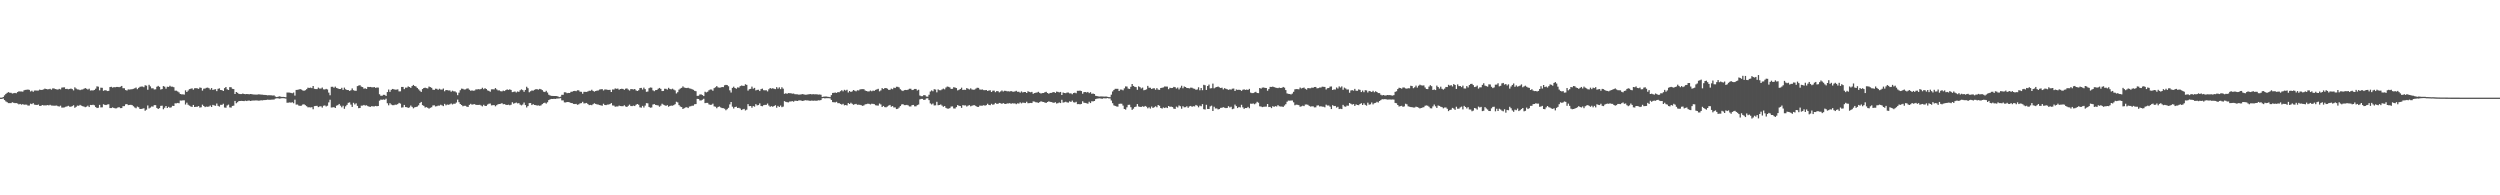 <svg xmlns="http://www.w3.org/2000/svg" width="1920" height="150"><path fill="#4f4f4f" d="M0 75h1v1H0zM1 75h1v1H1zM2 74.496h1v1.149H2zM3 73.21h1v3.626H3zM4 72.157h1v5.695H4zM5 71.32h1v7.192H5zM6 70.779h1v8.423H6zM7 71.228h1v7.979H7zM8 71.288h1v7.933H8zM9 71.841h1v6.711H9zM10 71.571h1v7.356H10zM11 71.361h1v7.832H11zM12 71.622h1v7.526H12zM13 70.715h1v8.812H13zM14 70.148h1v10.021H14zM15 70.221h1v9.59H15zM16 70.244h1v10.14H16zM17 70.386h1v9.567H17zM18 69.342h1v11.115H18zM19 69.003h1v11.33H19zM20 68.93h1v11.449H20zM21 68.738h1v12.383H21zM22 69.035h1v12.03H22zM23 70.253h1v9.343H23zM24 69.635h1v10.359H24zM25 70.482h1v8.743H25zM26 69.521h1v10.863H26zM27 69.452h1v11.101H27zM28 69.598h1v11.051H28zM29 69.534h1v10.767H29zM30 68.793h1v12.575H30zM31 69.136h1v12.149H31zM32 68.958h1v11.659H32zM33 68.651h1v12.296H33zM34 68.065h1v12.877H34zM35 68.372h1v12.575H35zM36 68.619h1v12.049H36zM37 68.486h1v12.479H37zM38 68.184h1v12.319H38zM39 68.843h1v12.213H39zM40 67.882h1v13.211H40zM41 67.873h1v13.326H41zM42 68.413h1v12.726H42zM43 68.623h1v12.433H43zM44 68.802h1v12.776H44zM45 68.262h1v13.55H45zM46 68.633h1v12.502H46zM47 67.273h1v15.386H47zM48 67.113h1v15.532H48zM49 67.085h1v15.409H49zM50 68.33h1v13.628H50zM51 68.216h1v13.509H51zM52 68.564h1v12.689H52zM53 68.28h1v13.664H53zM54 67.973h1v13.989H54zM55 68.436h1v13.074H55zM56 69.411h1v11.417H56zM57 67.053h1v15.747H57zM58 67.996h1v14.003H58zM59 68.651h1v12.47H59zM60 68.765h1v12.511H60zM61 69.241h1v11.284H61zM62 68.829h1v12.328H62zM63 68.719h1v12.822H63zM64 68.147h1v13.715H64zM65 67.612h1v14.736H65zM66 68.166h1v13.756H66zM67 68.765h1v12.383H67zM68 68.102h1v14.113H68zM69 69.534h1v11.037H69zM70 69.397h1v11.27H70zM71 69.489h1v10.95H71zM72 69.044h1v11.778H72zM73 68.12h1v14.108H73zM74 66.325h1v16.695H74zM75 66.559h1v16.178H75zM76 69.388h1v11.133H76zM77 67.31h1v15.193H77zM78 67.406h1v15.047H78zM79 69.717h1v10.382H79zM80 69.283h1v11.261H80zM81 69.351h1v11.339H81zM82 69.923h1v10.295H82zM83 69.772h1v10.314H83zM84 66.861h1v16.118H84zM85 66.641h1v16.361H85zM86 67.264h1v15.221H86zM87 66.943h1v15.976H87zM88 66.998h1v16.228H88zM89 66.765h1v16.457H89zM90 66.774h1v15.83H90zM91 66.953h1v15.303H91zM92 66.605h1v16.466H92zM93 66.014h1v16.997H93zM94 67.735h1v13.834H94zM95 67.772h1v13.715H95zM96 69.186h1v10.964H96zM97 69.534h1v10.364H97zM98 68.683h1v12.067H98zM99 68.738h1v11.87H99zM100 68.61h1v11.893H100zM101 68.495h1v12.232H101zM102 68.184h1v13.413H102zM103 67.772h1v14.759H103zM104 67.204h1v15.953H104zM105 68.509h1v13.358H105zM106 67.474h1v14.9H106zM107 66.673h1v17.038H107zM108 66.435h1v17.244H108zM109 66.449h1v16.997H109zM110 66.957h1v16.214H110zM111 65.483h1v19.538H111zM112 65.817h1v18.416H112zM113 68.935h1v12.058H113zM114 65.144h1v18.169H114zM115 66.362h1v16.255H115zM116 67.831h1v13.957H116zM117 67.772h1v14.099H117zM118 68.719h1v12.003H118zM119 68.587h1v12.14H119zM120 66.618h1v16.283H120zM121 65.955h1v17.775H121zM122 66.696h1v16.333H122zM123 68.779h1v12.543H123zM124 68.394h1v12.753H124zM125 66.087h1v17.83H125zM126 66.573h1v16.173H126zM127 68.12h1v13.294H127zM128 66.628h1v16.342H128zM129 66.742h1v15.299H129zM130 65.822h1v16.924H130zM131 66.554h1v15.866H131zM132 66.554h1v14.713H132zM133 66.989h1v14.401H133zM134 69.63h1v9.718H134zM135 69.649h1v9.732H135zM136 70.258h1v8.775H136zM137 70.94h1v8.345H137zM138 72.189h1v5.008H138zM139 72.45h1v4.802H139zM140 72.45h1v4.623H140zM141 72.679h1v4.367H141zM142 69.383h1v10.881H142zM143 70.647h1v8.199H143zM144 69.548h1v10.909H144zM145 68.436h1v12.735H145zM146 68.156h1v13.596H146zM147 67.863h1v14.273H147zM148 68.884h1v11.705H148zM149 67.781h1v14.401H149zM150 67.708h1v14.333H150zM151 67.818h1v14.154H151zM152 68.266h1v13.175H152zM153 67.154h1v15.482H153zM154 67.493h1v14.896H154zM155 69.557h1v10.849H155zM156 68.074h1v13.335H156zM157 68.01h1v14.246H157zM158 67.429h1v14.452H158zM159 67.291h1v14.74H159zM160 67.744h1v14.058H160zM161 68.797h1v12.245H161zM162 67.653h1v14.543H162zM163 69.049h1v11.495H163zM164 68.71h1v12.213H164zM165 68.523h1v12.731H165zM166 69.997h1v9.526H166zM167 68.175h1v13.138H167zM168 67.859h1v14.035H168zM169 69.145h1v11.362H169zM170 69.237h1v11.284H170zM171 69.887h1v9.792H171zM172 67.708h1v14.887H172zM173 66.811h1v15.94H173zM174 68.591h1v12.415H174zM175 69.131h1v11.206H175zM176 66.925h1v15.541H176zM177 67.026h1v15.587H177zM178 68.184h1v13.198H178zM179 68.427h1v12.721H179zM180 72.176h1v5.36H180zM181 70.679h1v8.638H181zM182 71.26h1v7.205H182zM183 72.098h1v5.521H183zM184 72.235h1v5.333H184zM185 72.235h1v5.219H185zM186 71.819h1v5.745H186zM187 72.217h1v5.452H187zM188 72.354h1v4.981H188zM189 72.176h1v5.466H189zM190 72.276h1v5.008H190zM191 72.382h1v4.894H191zM192 72.208h1v5.37H192zM193 72.35h1v4.894H193zM194 72.546h1v4.688H194zM195 72.61h1v4.591H195zM196 72.643h1v4.477H196zM197 72.629h1v4.514H197zM198 72.432h1v4.903H198zM199 72.491h1v4.765H199zM200 72.652h1v4.353H200zM201 72.725h1v4.363H201zM202 72.867h1v4.033H202zM203 72.894h1v3.951H203zM204 73.004h1v3.763H204zM205 73.219h1v3.351H205zM206 73.123h1v3.539H206zM207 73.141h1v3.511H207zM208 73.228h1v3.319H208zM209 73.393h1v3.076H209zM210 73.26h1v3.177H210zM211 74.117h1v1.621H211zM212 74.538h1v1H212zM213 74.332h1v1.158H213zM214 73.965h1v1.79H214zM215 74.208h1v1.392H215zM216 74.432h1v1H216zM217 74.405h1v1H217zM218 74.501h1v1H218zM219 74.702h1v1H219zM220 71.059h1v7.837H220zM221 71.045h1v7.828H221zM222 71.132h1v7.494H222zM223 71.375h1v7.457H223zM224 71.617h1v6.903H224zM225 71.077h1v8.208H225zM226 73.402h1v3.122H226zM227 69.09h1v11.261H227zM228 68.976h1v11.284H228zM229 68.747h1v12.355H229zM230 68.413h1v12.891H230zM231 68.834h1v12.328H231zM232 69.429h1v10.867H232zM233 69.759h1v10.304H233zM234 69.26h1v11.536H234zM235 68.481h1v13.092H235zM236 67.305h1v15.125H236zM237 67.552h1v14.841H237zM238 67.287h1v15.248H238zM239 67.685h1v14.662H239zM240 66.042h1v17.899H240zM241 68.211h1v13.303H241zM242 68.399h1v12.941H242zM243 68.472h1v12.767H243zM244 67.273h1v15.015H244zM245 68.015h1v13.733H245zM246 67.992h1v13.596H246zM247 67.236h1v15.427H247zM248 68.628h1v12.561H248zM249 68.729h1v12.232H249zM250 68.257h1v13.509H250zM251 68.71h1v12.479H251zM252 71.123h1v7.535H252zM253 73.146h1v3.438H253zM254 66.66h1v15.908H254zM255 66.6h1v15.871H255zM256 67.369h1v14.905H256zM257 66.49h1v16.448H257zM258 67.557h1v13.587H258zM259 67.914h1v12.808H259zM260 68.33h1v11.472H260zM261 68.376h1v12.763H261zM262 67.429h1v15.019H262zM263 69.003h1v12.222H263zM264 67.273h1v16.301H264zM265 68.536h1v13.147H265zM266 69.104h1v11.412H266zM267 69.186h1v9.783H267zM268 69.855h1v8.78H268zM269 69.324h1v10.996H269zM270 67.9h1v14.218H270zM271 69.26h1v9.682H271zM272 69.685h1v10.524H272zM273 69.736h1v9.631H273zM274 66.174h1v15.148H274zM275 65.698h1v17.414H275zM276 65.446h1v17.514H276zM277 66.522h1v14.621H277zM278 66.856h1v14.241H278zM279 68.092h1v12.474H279zM280 67.863h1v13.216H280zM281 68.294h1v12.547H281zM282 66.728h1v14.791H282zM283 66.888h1v15.047H283zM284 66.779h1v15.312H284zM285 67.012h1v14.52H285zM286 67.085h1v14.612H286zM287 66.861h1v14.845H287zM288 67.465h1v13.907H288zM289 67.168h1v14.47H289zM290 67.3h1v14.127H290zM291 72.372h1v4.958H291zM292 73.499h1v3.017H292zM293 73.535h1v3.09H293zM294 72.798h1v3.589H294zM295 72.849h1v3.795H295zM296 73.668h1v2.129H296zM297 70.692h1v8.592H297zM298 68.779h1v12.135H298zM299 70.546h1v8.698H299zM300 68.958h1v11.298H300zM301 68.285h1v12.52H301zM302 68.564h1v12.222H302zM303 68.852h1v11.554H303zM304 68.82h1v11.591H304zM305 68.587h1v11.412H305zM306 70.175h1v8.826H306zM307 70.134h1v9.435H307zM308 66.76h1v15.866H308zM309 66.747h1v15.669H309zM310 68.44h1v12.149H310zM311 67.264h1v14.987H311zM312 67.31h1v14.997H312zM313 66.339h1v16.53H313zM314 66.82h1v15.642H314zM315 67.465h1v13.591H315zM316 66.096h1v15.967H316zM317 65.213h1v17.99H317zM318 66.037h1v16.397H318zM319 66.472h1v15.697H319zM320 67.516h1v14.31H320zM321 68.61h1v12.291H321zM322 69.653h1v9.499H322zM323 70.628h1v7.636H323zM324 68.413h1v12.351H324zM325 67.598h1v13.719H325zM326 67.328h1v15.253H326zM327 67.699h1v14.562H327zM328 67.932h1v14.878H328zM329 66.44h1v17.029H329zM330 66.943h1v15.857H330zM331 67.438h1v14.932H331zM332 68.843h1v12.158H332zM333 69.054h1v11.783H333zM334 68.074h1v13.683H334zM335 68.211h1v13.335H335zM336 68.985h1v12.099H336zM337 68.134h1v13.033H337zM338 68.77h1v11.687H338zM339 68.816h1v12.108H339zM340 67.978h1v13.536H340zM341 70.107h1v9.641H341zM342 69.145h1v11.742H342zM343 69.241h1v11.06H343zM344 69.475h1v11.023H344zM345 69.443h1v10.707H345zM346 70.477h1v8.986H346zM347 69.64h1v10.611H347zM348 70.148h1v9.508H348zM349 70.193h1v9.462H349zM350 71.031h1v7.704H350zM351 73.123h1v3.365H351zM352 71.178h1v7.297H352zM353 69.264h1v10.611H353zM354 68.033h1v12.612H354zM355 68.207h1v13.426H355zM356 68.774h1v12.479H356zM357 68.655h1v12.593H357zM358 68.024h1v13.884H358zM359 67.905h1v14.237H359zM360 68.916h1v11.646H360zM361 69.708h1v9.993H361zM362 69.402h1v11H362zM363 69.667h1v10.451H363zM364 69.516h1v10.451H364zM365 68.646h1v11.907H365zM366 68.637h1v11.975H366zM367 68.472h1v12.122H367zM368 68.637h1v11.847H368zM369 68.28h1v12.786H369zM370 67.383h1v14.333H370zM371 68.523h1v11.989H371zM372 67.662h1v13.687H372zM373 68.335h1v13.01H373zM374 69.406h1v10.867H374zM375 69.809h1v9.842H375zM376 70.45h1v9.055H376zM377 68.605h1v12.351H377zM378 68.55h1v12.241H378zM379 68.683h1v11.998H379zM380 67.657h1v13.999H380zM381 68.683h1v12.135H381zM382 69.415h1v10.648H382zM383 69.443h1v10.446H383zM384 70.056h1v9.682H384zM385 70.212h1v8.991H385zM386 69.566h1v10.524H386zM387 69.928h1v10.016H387zM388 69.177h1v11.316H388zM389 68.642h1v12.016H389zM390 69.044h1v11.348H390zM391 68.623h1v12.2H391zM392 69.077h1v11.362H392zM393 70.752h1v7.81H393zM394 70.482h1v9.128H394zM395 70.235h1v8.995H395zM396 71.031h1v7.704H396zM397 70.248h1v9.183H397zM398 70.551h1v8.666H398zM399 69.315h1v11.078H399zM400 68.614h1v12.341H400zM401 69.241h1v11.028H401zM402 70.491h1v8.254H402zM403 69.072h1v11.641H403zM404 66.628h1v15.894H404zM405 67.758h1v13.706H405zM406 70.862h1v8.336H406zM407 70.097h1v9.073H407zM408 69.498h1v11.174H408zM409 69.626h1v10.368H409zM410 68.99h1v11.641H410zM411 68.486h1v12.259H411zM412 68.518h1v12.584H412zM413 68.875h1v12.085H413zM414 68.243h1v12.992H414zM415 68.578h1v12.392H415zM416 69.218h1v10.753H416zM417 70.39h1v8.826H417zM418 70.72h1v8.148H418zM419 69.722h1v9.833H419zM420 71.086h1v7.439H420zM421 72.771h1v4.079H421zM422 73.315h1v2.985H422zM423 73.636h1v2.348H423zM424 73.691h1v2.325H424zM425 73.718h1v2.184H425zM426 73.718h1v2.257H426zM427 73.801h1v1.913H427zM428 74.016h1v1.662H428zM429 74.574h1v1H429zM430 74.286h1v1.14H430zM431 72.798h1v4.285H431zM432 72.794h1v4.294H432zM433 70.848h1v7.791H433zM434 70.917h1v7.787H434zM435 71.581h1v6.738H435zM436 71.384h1v7.018H436zM437 71.448h1v7.155H437zM438 70.5h1v8.579H438zM439 70.395h1v8.821H439zM440 69.933h1v9.892H440zM441 69.809h1v10.112H441zM442 70.042h1v9.751H442zM443 69.31h1v11.197H443zM444 69.374h1v10.73H444zM445 70.413h1v8.995H445zM446 70.514h1v8.707H446zM447 72.011h1v6.189H447zM448 70.482h1v8.972H448zM449 70.56h1v8.753H449zM450 70.619h1v8.423H450zM451 70.18h1v9.746H451zM452 69.695h1v11.023H452zM453 69.74h1v10.813H453zM454 68.903h1v11.884H454zM455 69.818h1v10.227H455zM456 70.418h1v8.904H456zM457 69.873h1v9.966H457zM458 69.598h1v10.561H458zM459 69.452h1v10.895H459zM460 68.77h1v11.916H460zM461 68.55h1v12.374H461zM462 68.436h1v12.767H462zM463 69.498h1v10.185H463zM464 68.733h1v11.884H464zM465 68.687h1v12.035H465zM466 68.948h1v11.385H466zM467 69.063h1v11.215H467zM468 68.99h1v10.941H468zM469 70.642h1v8.496H469zM470 68.697h1v12.296H470zM471 68.742h1v12.36H471zM472 67.873h1v14.086H472zM473 68.211h1v13.559H473zM474 67.992h1v13.77H474zM475 68.925h1v12.172H475zM476 68.353h1v13.111H476zM477 68.124h1v13.422H477zM478 68.298h1v13.275H478zM479 68.944h1v11.893H479zM480 68.074h1v13.71H480zM481 67.909h1v14.255H481zM482 68.756h1v12.493H482zM483 69.516h1v10.831H483zM484 68.427h1v13.046H484zM485 68.445h1v13.069H485zM486 68.706h1v12.415H486zM487 68.367h1v13.079H487zM488 69.438h1v10.977H488zM489 69.873h1v10.002H489zM490 69.301h1v11.128H490zM491 67.653h1v14.759H491zM492 67.474h1v15.198H492zM493 68.756h1v12.529H493zM494 67.278h1v15.312H494zM495 68.477h1v12.612H495zM496 70.514h1v8.67H496zM497 70.313h1v9.023H497zM498 67.717h1v14.397H498zM499 67.149h1v15.596H499zM500 67.323h1v15.203H500zM501 69.379h1v10.922H501zM502 70.047h1v9.86H502zM503 69.214h1v11.362H503zM504 69.122h1v11.659H504zM505 68.152h1v12.84H505zM506 67.543h1v14.424H506zM507 68.253h1v12.877H507zM508 69.937h1v9.718H508zM509 69.814h1v10.584H509zM510 68.152h1v12.676H510zM511 68.198h1v13.111H511zM512 68.797h1v11.971H512zM513 67.415h1v14.58H513zM514 68.317h1v13.065H514zM515 68.591h1v12.525H515zM516 68.102h1v13.124H516zM517 68.816h1v11.934H517zM518 69.438h1v10.611H518zM519 71.805h1v6.304H519zM520 70.807h1v7.855H520zM521 68.839h1v11.911H521zM522 67.978h1v13.825H522zM523 67.488h1v14.754H523zM524 66.376h1v17.331H524zM525 67.209h1v15.894H525zM526 67.484h1v15.051H526zM527 67.639h1v14.672H527zM528 67.365h1v15.647H528zM529 67.886h1v13.944H529zM530 68.097h1v13.518H530zM531 68.504h1v12.699H531zM532 68.967h1v12.172H532zM533 69.749h1v10.314H533zM534 70.065h1v9.847H534zM535 73.627h1v2.303H535zM536 73.517h1v2.499H536zM537 72.56h1v4.61H537zM538 72.514h1v4.651H538zM539 73.032h1v3.584H539zM540 73.792h1v2.028H540zM541 70.445h1v8.753H541zM542 70.949h1v8.07H542zM543 70.427h1v8.597H543zM544 69.342h1v10.84H544zM545 68.733h1v11.783H545zM546 68.784h1v11.637H546zM547 69.69h1v9.924H547zM548 67.662h1v14.054H548zM549 67.035h1v14.928H549zM550 66.092h1v17.047H550zM551 67.136h1v15.001H551zM552 67.351h1v14.411H552zM553 67.232h1v15.248H553zM554 66.824h1v16.182H554zM555 66.93h1v16.155H555zM556 65.488h1v18.027H556zM557 65.186h1v19.506H557zM558 65.318h1v18.558H558zM559 66.248h1v16.53H559zM560 69.351h1v10.835H560zM561 71.054h1v7.301H561zM562 67.502h1v14.424H562zM563 66.563h1v16.814H563zM564 67.589h1v14.58H564zM565 68.17h1v13.747H565zM566 67.108h1v15.834H566zM567 67.273h1v15.509H567zM568 66.129h1v17.221H568zM569 65.666h1v18.888H569zM570 65.904h1v18.077H570zM571 65.959h1v17.633H571zM572 64.691h1v20.156H572zM573 65.158h1v19.075H573zM574 69.585h1v10.41H574zM575 68.486h1v13.028H575zM576 68.266h1v13.165H576zM577 66.486h1v16.251H577zM578 68.111h1v13.371H578zM579 67.502h1v14.443H579zM580 69.447h1v10.52H580zM581 68.994h1v11.934H581zM582 68.935h1v11.742H582zM583 69.942h1v9.467H583zM584 68.436h1v12.937H584zM585 68.06h1v13.555H585zM586 69.273h1v11.522H586zM587 69.397h1v11.147H587zM588 69.319h1v11.225H588zM589 70.175h1v9.316H589zM590 68.564h1v12.502H590zM591 67.603h1v14.415H591zM592 68.092h1v13.426H592zM593 67.726h1v14.314H593zM594 68.184h1v13.248H594zM595 68.454h1v12.323H595zM596 66.916h1v15.821H596zM597 68.102h1v13.198H597zM598 67.067h1v15.116H598zM599 68.449h1v12.593H599zM600 67.012h1v15.312H600zM601 68.097h1v13.77H601zM602 72.038h1v5.653H602zM603 71.64h1v6.615H603zM604 72.061h1v6.418H604zM605 71.48h1v7.169H605zM606 71.576h1v6.381H606zM607 71.617h1v6.322H607zM608 71.915h1v5.745H608zM609 71.819h1v6.294H609zM610 72.336h1v5.022H610zM611 72.391h1v5.003H611zM612 72.469h1v5.104H612zM613 72.702h1v4.404H613zM614 72.606h1v4.431H614zM615 72.432h1v4.871H615zM616 72.249h1v5.306H616zM617 72.533h1v4.724H617zM618 72.739h1v4.239H618zM619 72.684h1v4.445H619zM620 72.523h1v4.591H620zM621 72.368h1v4.985H621zM622 72.258h1v5.173H622zM623 72.496h1v4.733H623zM624 72.276h1v5.159H624zM625 72.469h1v4.816H625zM626 72.386h1v4.971H626zM627 72.446h1v4.916H627zM628 72.643h1v4.363H628zM629 72.546h1v4.573H629zM630 72.775h1v4.083H630zM631 74.446h1v1H631zM632 74.258h1v1.076H632zM633 74.139h1v1.419H633zM634 74.094h1v1.332H634zM635 74.313h1v1.108H635zM636 74.419h1v1H636zM637 74.588h1v1H637zM638 73.082h1v3.685H638zM639 71.384h1v7.036H639zM640 71.251h1v7.288H640zM641 71.072h1v7.576H641zM642 71.365h1v6.802H642zM643 70.692h1v8.588H643zM644 70.848h1v8.359H644zM645 70.042h1v9.783H645zM646 69.287h1v11.051H646zM647 70.161h1v9.572H647zM648 68.985h1v11.897H648zM649 69.534h1v11.119H649zM650 68.925h1v12.085H650zM651 70.995h1v8.139H651zM652 69.91h1v9.961H652zM653 70.656h1v8.258H653zM654 70.129h1v9.577H654zM655 69.113h1v11.394H655zM656 69.667h1v10.373H656zM657 70.143h1v9.627H657zM658 69.333h1v11.138H658zM659 69.461h1v10.922H659zM660 68.674h1v11.879H660zM661 68.491h1v12.332H661zM662 68.454h1v12.836H662zM663 68.509h1v12.433H663zM664 69.521h1v10.597H664zM665 69.873h1v10.103H665zM666 70.235h1v9.361H666zM667 70.203h1v9.545H667zM668 69.516h1v10.726H668zM669 70.111h1v9.558H669zM670 69.603h1v10.185H670zM671 69.717h1v10.327H671zM672 68.994h1v11.829H672zM673 68.623h1v12.419H673zM674 68.221h1v12.9H674zM675 70.161h1v9.371H675zM676 69.42h1v10.817H676zM677 67.708h1v14.443H677zM678 68.413h1v12.937H678zM679 67.694h1v14.58H679zM680 67.575h1v14.832H680zM681 68.088h1v13.729H681zM682 68.944h1v12.145H682zM683 69.035h1v11.568H683zM684 68.037h1v13.939H684zM685 68.486h1v12.969H685zM686 67.337h1v15.175H686zM687 67.657h1v14.809H687zM688 66.609h1v17.171H688zM689 66.678h1v16.869H689zM690 67.113h1v15.523H690zM691 68.555h1v12.9H691zM692 69.415h1v10.79H692zM693 69.928h1v10.048H693zM694 69.223h1v11.518H694zM695 69.086h1v11.632H695zM696 69.191h1v11.371H696zM697 68.834h1v12.122H697zM698 68.129h1v13.619H698zM699 68.147h1v13.637H699zM700 69.177h1v11.586H700zM701 68.898h1v11.701H701zM702 68.317h1v13.339H702zM703 68.326h1v13.353H703zM704 69.484h1v11.275H704zM705 68.93h1v11.376H705zM706 73.384h1v2.976H706zM707 73.856h1v2.087H707zM708 73.874h1v2.055H708zM709 73.022h1v3.79H709zM710 73.146h1v3.42H710zM711 74.135h1v1.437H711zM712 74.24h1v1.241H712zM713 72.752h1v4.125H713zM714 70.313h1v9.082H714zM715 69.406h1v10.835H715zM716 70.07h1v9.462H716zM717 68.481h1v12.515H717zM718 68.738h1v12.145H718zM719 70.926h1v7.269H719zM720 68.678h1v12.168H720zM721 69.287h1v11.344H721zM722 69.315h1v10.89H722zM723 68.66h1v12.438H723zM724 68.042h1v13.971H724zM725 68.6h1v12.845H725zM726 67.245h1v15.605H726zM727 66.458h1v16.928H727zM728 66.682h1v16.764H728zM729 67.145h1v15.903H729zM730 68.321h1v13.495H730zM731 68.193h1v13.532H731zM732 66.994h1v16.283H732zM733 67.241h1v16.127H733zM734 67.635h1v14.635H734zM735 69.447h1v11.238H735zM736 68.962h1v12.291H736zM737 68.349h1v13.12H737zM738 67.351h1v15.477H738zM739 69.049h1v11.701H739zM740 68.925h1v12.085H740zM741 69.022h1v11.856H741zM742 67.644h1v14.168H742zM743 68.152h1v12.992H743zM744 68.687h1v12.035H744zM745 67.827h1v13.829H745zM746 68.697h1v12.506H746zM747 68.925h1v11.92H747zM748 68.829h1v11.957H748zM749 68.051h1v13.426H749zM750 67.383h1v14.672H750zM751 67.479h1v14.649H751zM752 68.697h1v12.424H752zM753 68.88h1v12.346H753zM754 68.733h1v12.41H754zM755 69.246h1v11.54H755zM756 69.296h1v11.861H756zM757 69.127h1v11.641H757zM758 69.814h1v9.87H758zM759 69.493h1v11.101H759zM760 69.324h1v11.458H760zM761 70.656h1v9.064H761zM762 69.653h1v10.813H762zM763 69.576h1v10.533H763zM764 70.784h1v8.254H764zM765 69.928h1v9.778H765zM766 70.024h1v9.673H766zM767 70.903h1v8.171H767zM768 70.226h1v9.059H768zM769 69.461h1v10.309H769zM770 70.299h1v8.867H770zM771 69.672h1v10.034H771zM772 69.804h1v10.066H772zM773 70.152h1v9.279H773zM774 70.079h1v9.361H774zM775 70.299h1v8.904H775zM776 69.891h1v9.828H776zM777 70.354h1v8.959H777zM778 70.445h1v8.995H778zM779 70.193h1v9.242H779zM780 69.736h1v10.268H780zM781 70.528h1v8.835H781zM782 70.432h1v9.137H782zM783 71.155h1v7.466H783zM784 70.189h1v9.219H784zM785 71.036h1v7.745H785zM786 70.651h1v8.29H786zM787 70.674h1v8.464H787zM788 71.448h1v6.688H788zM789 70.093h1v9.21H789zM790 70.541h1v8.67H790zM791 70.876h1v8.194H791zM792 70.537h1v8.634H792zM793 72.025h1v5.846H793zM794 71.494h1v6.532H794zM795 71.214h1v7.343H795zM796 71.013h1v7.64H796zM797 70.482h1v8.528H797zM798 71.333h1v7.105H798zM799 71.809h1v5.983H799zM800 71.48h1v6.683H800zM801 71.42h1v6.912H801zM802 70.811h1v7.965H802zM803 70.523h1v8.51H803zM804 71.416h1v6.931H804zM805 71.965h1v5.878H805zM806 71.397h1v6.825H806zM807 71.324h1v7.082H807zM808 70.917h1v7.846H808zM809 70.679h1v8.331H809zM810 71.365h1v7.127H810zM811 70.367h1v9.146H811zM812 70.555h1v8.702H812zM813 70.985h1v7.709H813zM814 70.596h1v8.574H814zM815 72.981h1v3.69H815zM816 71.054h1v7.764H816zM817 71.429h1v7.095H817zM818 71.594h1v6.523H818zM819 71.082h1v7.539H819zM820 71.045h1v7.741H820zM821 71.722h1v6.111H821zM822 71.663h1v6.629H822zM823 72.386h1v4.866H823zM824 71.407h1v7.155H824zM825 71.159h1v7.626H825zM826 71.631h1v6.546H826zM827 69.713h1v10.286H827zM828 69.754h1v10.185H828zM829 69.589h1v10.529H829zM830 69.942h1v9.86H830zM831 72.011h1v5.736H831zM832 70.757h1v8.148H832zM833 70.656h1v8.373H833zM834 71.036h1v8.249H834zM835 70.592h1v9.068H835zM836 71.507h1v6.624H836zM837 70.789h1v8.386H837zM838 72.052h1v5.727H838zM839 71.841h1v6.043H839zM840 72.217h1v5.347H840zM841 73.599h1v2.559H841zM842 73.792h1v2.005H842zM843 74.03h1v1.57H843zM844 74.162h1v1.341H844zM845 74.03h1v1.643H845zM846 74.107h1v1.758H846zM847 74.162h1v1.291H847zM848 74.194h1v1.314H848zM849 74.066h1v1.492H849zM850 74.332h1v1H850zM851 74.547h1v1H851zM852 74.634h1v1H852zM853 72.725h1v4.482H853zM854 70.221h1v9.036H854zM855 69.054h1v11.875H855zM856 68.202h1v13.179H856zM857 68.179h1v13.605H857zM858 68.216h1v13.724H858zM859 69.878h1v9.911H859zM860 68.756h1v10.877H860zM861 68.811h1v10.835H861zM862 69.392h1v11.714H862zM863 67.845h1v15.871H863zM864 66.353h1v17.807H864zM865 66.444h1v15.976H865zM866 68.024h1v12.497H866zM867 68.289h1v12.135H867zM868 66.678h1v15.669H868zM869 64.526h1v19.867H869zM870 65.977h1v17.469H870zM871 66.646h1v15.541H871zM872 66.943h1v14.937H872zM873 68.98h1v10.927H873zM874 66.284h1v15.505H874zM875 66.943h1v15.157H875zM876 67.923h1v14.205H876zM877 67.264h1v14.36H877zM878 69.328h1v12.754H878zM879 69.049h1v12.319H879zM880 68.591h1v13.376H880zM881 65.955h1v17.244H881zM882 67.365h1v15.088H882zM883 67.397h1v15.985H883zM884 68.367h1v13.468H884zM885 67.854h1v15.07H885zM886 67.781h1v14.548H886zM887 68.898h1v12.694H887zM888 67.708h1v14.653H888zM889 68.811h1v11.833H889zM890 69.017h1v12.222H890zM891 67.603h1v15.354H891zM892 67.387h1v15.999H892zM893 67.136h1v15.39H893zM894 66.426h1v16.558H894zM895 66.467h1v16.013H895zM896 66.495h1v16.493H896zM897 68.527h1v12.891H897zM898 67.387h1v14.644H898zM899 67.625h1v14.25H899zM900 67.548h1v14.704H900zM901 66.724h1v16.718H901zM902 66.966h1v16.69H902zM903 67.996h1v13.875H903zM904 67.227h1v15.294H904zM905 68.66h1v12.319H905zM906 67.314h1v14.31H906zM907 65.845h1v17.656H907zM908 67.767h1v13.797H908zM909 66.417h1v15.999H909zM910 66.829h1v15.486H910zM911 67.57h1v14.04H911zM912 67.621h1v15.189H912zM913 67.882h1v13.857H913zM914 67.291h1v14.054H914zM915 67.365h1v14.672H915zM916 68.01h1v13.55H916zM917 68.188h1v13.532H917zM918 68.976h1v11.614H918zM919 68.697h1v12.511H919zM920 66.998h1v15.436H920zM921 69.324h1v11.806H921zM922 67.584h1v14.044H922zM923 69.283h1v10.712H923zM924 65.121h1v18.727H924zM925 65.483h1v18.613H925zM926 69.081h1v11.394H926zM927 66.042h1v17.624H927zM928 64.998h1v18.723H928zM929 67.896h1v13.806H929zM930 67.722h1v13.417H930zM931 64.197h1v21.053H931zM932 67.863h1v14.131H932zM933 67.181h1v16.095H933zM934 66.833h1v16.393H934zM935 66.467h1v17.551H935zM936 67.062h1v16.699H936zM937 67.566h1v15.29H937zM938 67.332h1v15.39H938zM939 68.637h1v13.71H939zM940 67.671h1v15.052H940zM941 68.202h1v14.868H941zM942 68.541h1v14.328H942zM943 69.022h1v12.561H943zM944 68.596h1v13.921H944zM945 68.816h1v13.165H945zM946 68.083h1v15.766H946zM947 67.992h1v15.473H947zM948 69.891h1v10.433H948zM949 68.701h1v12.799H949zM950 69.012h1v13.962H950zM951 68.93h1v13.193H951zM952 69.049h1v13.504H952zM953 69.786h1v10.684H953zM954 68.898h1v13.523H954zM955 68.6h1v15.001H955zM956 69.077h1v13.843H956zM957 68.752h1v14.246H957zM958 69.067h1v13.01H958zM959 68.23h1v14.928H959zM960 71.109h1v8.483H960zM961 71.521h1v8.18H961zM962 71.494h1v7.974H962zM963 70.985h1v9.087H963zM964 70.528h1v8.904H964zM965 71.434h1v6.734H965zM966 71.512h1v7.366H966zM967 67.598h1v14.044H967zM968 68.074h1v13.742H968zM969 67.287h1v15.015H969zM970 67.154h1v14.859H970zM971 67.488h1v14.424H971zM972 67.57h1v14.314H972zM973 69.699h1v10.181H973zM974 68.381h1v13.848H974zM975 66.733h1v15.358H975zM976 66.783h1v16.274H976zM977 66.508h1v15.038H977zM978 66.843h1v15.216H978zM979 67.291h1v14.218H979zM980 67.461h1v14.347H980zM981 67.703h1v13.024H981zM982 67.287h1v14.328H982zM983 67.575h1v14.26H983zM984 67.474h1v14.369H984zM985 66.765h1v15.34H985zM986 67.305h1v13.761H986zM987 69.154h1v10.863H987zM988 71.741h1v6.39H988zM989 72.089h1v5.182H989zM990 72.18h1v5.118H990zM991 72.537h1v4.66H991zM992 71.901h1v5.269H992zM993 70.523h1v8.084H993zM994 68.591h1v12.232H994zM995 68.39h1v12.016H995zM996 68.477h1v12.016H996zM997 68.591h1v12.145H997zM998 67.245h1v14.722H998zM999 67.946h1v13.729H999zM1000 67.557h1v13.587H1000zM1001 67.218h1v14.273H1001zM1002 68.202h1v12.081H1002zM1003 68.802h1v11.431H1003zM1004 67.607h1v12.868H1004zM1005 67.813h1v13.504H1005zM1006 67.804h1v14.072H1006zM1007 67.255h1v14.397H1007zM1008 67.415h1v14.227H1008zM1009 66.815h1v15.679H1009zM1010 66.742h1v15.688H1010zM1011 67.859h1v13.211H1011zM1012 67.676h1v13.216H1012zM1013 67.213h1v14.539H1013zM1014 67.241h1v14.365H1014zM1015 66.559h1v15.354H1015zM1016 66.664h1v15.317H1016zM1017 66.765h1v15.674H1017zM1018 68.71h1v11.691H1018zM1019 67.749h1v13.317H1019zM1020 67.575h1v13.426H1020zM1021 66.527h1v15.372H1021zM1022 66.38h1v17.372H1022zM1023 69.099h1v11.705H1023zM1024 68.651h1v12.799H1024zM1025 68.77h1v12.589H1025zM1026 67.195h1v15.445H1026zM1027 68.005h1v14.022H1027zM1028 66.357h1v17.414H1028zM1029 67.227h1v16.274H1029zM1030 66.348h1v17.4H1030zM1031 68.893h1v11.623H1031zM1032 67.255h1v14.466H1032zM1033 67.946h1v14.049H1033zM1034 68.779h1v12.323H1034zM1035 68.697h1v12.515H1035zM1036 71.201h1v7.901H1036zM1037 69.47h1v10.231H1037zM1038 69.209h1v11.142H1038zM1039 69.608h1v10.332H1039zM1040 68.257h1v13.111H1040zM1041 69.672h1v10.492H1041zM1042 69.727h1v10.918H1042zM1043 68.66h1v12.149H1043zM1044 69.008h1v10.872H1044zM1045 70.683h1v8.565H1045zM1046 69.507h1v11.142H1046zM1047 70.793h1v8.547H1047zM1048 69.264h1v11.279H1048zM1049 69.443h1v11.724H1049zM1050 71.027h1v7.819H1050zM1051 69.85h1v10.524H1051zM1052 70.143h1v9.97H1052zM1053 70.647h1v8.07H1053zM1054 69.731h1v10.469H1054zM1055 70.862h1v8.405H1055zM1056 70.079h1v8.931H1056zM1057 70.642h1v7.549H1057zM1058 71.466h1v7.297H1058zM1059 71.516h1v6.052H1059zM1060 72.743h1v4.134H1060zM1061 73.251h1v2.93H1061zM1062 72.968h1v3.333H1062zM1063 73.293h1v2.829H1063zM1064 73.329h1v2.898H1064zM1065 72.954h1v3.543H1065zM1066 73.05h1v3.406H1066zM1067 73.013h1v3.397H1067zM1068 73.283h1v3.218H1068zM1069 73.416h1v2.962H1069zM1070 73.068h1v3.424H1070zM1071 70.564h1v8.469H1071zM1072 70.093h1v9.219H1072zM1073 68.381h1v12.268H1073zM1074 67.383h1v14.452H1074zM1075 67.616h1v13.884H1075zM1076 68.106h1v13.133H1076zM1077 67.154h1v14.923H1077zM1078 67.209h1v14.52H1078zM1079 67.873h1v11.797H1079zM1080 68.111h1v12.021H1080zM1081 67.717h1v13.935H1081zM1082 67.859h1v14.099H1082zM1083 65.845h1v16.374H1083zM1084 66.074h1v16.269H1084zM1085 67.712h1v14.855H1085zM1086 67.017h1v15.583H1086zM1087 65.767h1v16.136H1087zM1088 67.278h1v14.932H1088zM1089 65.858h1v16.828H1089zM1090 65.048h1v18.274H1090zM1091 65.52h1v17.418H1091zM1092 65.671h1v16.937H1092zM1093 65.579h1v16.754H1093zM1094 67.149h1v14.063H1094zM1095 68.34h1v12.589H1095zM1096 68.477h1v12.717H1096zM1097 66.49h1v15.486H1097zM1098 65.442h1v17.72H1098zM1099 66.22h1v17.015H1099zM1100 69.131h1v12.566H1100zM1101 68.729h1v11.55H1101zM1102 69.186h1v12.483H1102zM1103 65.758h1v17.157H1103zM1104 66.806h1v14.168H1104zM1105 68.056h1v13.303H1105zM1106 66.563h1v15.39H1106zM1107 68.221h1v14.067H1107zM1108 68.811h1v14.369H1108zM1109 68.06h1v14.507H1109zM1110 66.788h1v15.761H1110zM1111 66.87h1v16.695H1111zM1112 65.135h1v20.211H1112zM1113 65.771h1v18.732H1113zM1114 65.369h1v18.856H1114zM1115 66.408h1v16.448H1115zM1116 64.554h1v18.874H1116zM1117 65.263h1v19.139H1117zM1118 68.321h1v13.632H1118zM1119 64.842h1v18.659H1119zM1120 66.151h1v17.327H1120zM1121 66.042h1v16.425H1121zM1122 66.911h1v14.946H1122zM1123 65.717h1v18.279H1123zM1124 67.932h1v13.371H1124zM1125 67.969h1v14.214H1125zM1126 66.115h1v17.18H1126zM1127 67.154h1v15.193H1127zM1128 65.341h1v18.746H1128zM1129 64.444h1v19.652H1129zM1130 64.334h1v21.112H1130zM1131 65.392h1v19.533H1131zM1132 66.884h1v16.063H1132zM1133 66.582h1v16.736H1133zM1134 65.762h1v18.398H1134zM1135 68.047h1v13.825H1135zM1136 67.076h1v15.463H1136zM1137 67.072h1v15.024H1137zM1138 65.195h1v20.151H1138zM1139 63.927h1v21.112H1139zM1140 65.758h1v16.525H1140zM1141 66.161h1v17.162H1141zM1142 66.55h1v17.546H1142zM1143 64.746h1v20.499H1143zM1144 64.865h1v20.453H1144zM1145 66.65h1v16.571H1145zM1146 67.667h1v14.415H1146zM1147 67.113h1v14.855H1147zM1148 65.002h1v20.517H1148zM1149 64.993h1v18.54H1149zM1150 63.94h1v21.314H1150zM1151 66.307h1v17.176H1151zM1152 65.918h1v18.228H1152zM1153 64.073h1v20.938H1153zM1154 63.68h1v21.836H1154zM1155 64.97h1v18.97H1155zM1156 64.494h1v22.023H1156zM1157 65.657h1v18.791H1157zM1158 64.778h1v19.904H1158zM1159 68.028h1v13.98H1159zM1160 66.399h1v16.768H1160zM1161 65.245h1v19.611H1161zM1162 64.114h1v21.73H1162zM1163 66.682h1v17.565H1163zM1164 65.584h1v19.075H1164zM1165 66.573h1v16.759H1165zM1166 66.151h1v19.153H1166zM1167 65.666h1v18.952H1167zM1168 64.815h1v18.938H1168zM1169 67.003h1v15.944H1169zM1170 66.357h1v19.167H1170zM1171 65.794h1v19.313H1171zM1172 66.632h1v15.981H1172zM1173 67.204h1v16.567H1173zM1174 67.493h1v15.628H1174zM1175 69.127h1v12.19H1175zM1176 68.495h1v12.781H1176zM1177 69.557h1v10.414H1177zM1178 69.987h1v9.87H1178zM1179 69.91h1v9.389H1179zM1180 70.267h1v9.366H1180zM1181 69.814h1v9.764H1181zM1182 68.358h1v13.669H1182zM1183 66.197h1v15.619H1183zM1184 67.987h1v13.321H1184zM1185 65.277h1v18.43H1185zM1186 66.852h1v17.047H1186zM1187 66.435h1v16.072H1187zM1188 67.236h1v14.186H1188zM1189 66.165h1v16.15H1189zM1190 64.828h1v17.844H1190zM1191 65.117h1v18.16H1191zM1192 65.817h1v17.826H1192zM1193 63.684h1v19.487H1193zM1194 63.011h1v21.762H1194zM1195 64.146h1v18.7H1195zM1196 66.582h1v15.505H1196zM1197 68.834h1v11.211H1197zM1198 69.814h1v8.794H1198zM1199 70.253h1v8.753H1199zM1200 69.997h1v8.624H1200zM1201 71.155h1v6.752H1201zM1202 71.013h1v7.224H1202zM1203 67.584h1v13.683H1203zM1204 69.356h1v10.231H1204zM1205 68.491h1v12.84H1205zM1206 66.797h1v16.681H1206zM1207 67.062h1v16.878H1207zM1208 66.051h1v17.675H1208zM1209 66.275h1v17.134H1209zM1210 67.218h1v15.702H1210zM1211 67.584h1v14.8H1211zM1212 68.271h1v13.252H1212zM1213 67.465h1v14.722H1213zM1214 66.765h1v15.761H1214zM1215 67.941h1v13.806H1215zM1216 66.49h1v16.617H1216zM1217 67.346h1v14.287H1217zM1218 67.909h1v13.065H1218zM1219 68.536h1v12.149H1219zM1220 68.701h1v12.58H1220zM1221 67.346h1v14.653H1221zM1222 68.472h1v12.744H1222zM1223 67.351h1v15.056H1223zM1224 67.703h1v13.582H1224zM1225 66.916h1v15.56H1225zM1226 68.889h1v11.17H1226zM1227 68.573h1v11.971H1227zM1228 68.427h1v12.264H1228zM1229 69.662h1v10.025H1229zM1230 68.23h1v13.001H1230zM1231 68.463h1v13.046H1231zM1232 69.173h1v11.142H1232zM1233 69.672h1v10.172H1233zM1234 69.827h1v9.714H1234zM1235 70.161h1v9.558H1235zM1236 69.589h1v9.769H1236zM1237 69.177h1v10.556H1237zM1238 68.816h1v10.936H1238zM1239 68.385h1v12.241H1239zM1240 67.896h1v13.243H1240zM1241 68.706h1v12.044H1241zM1242 69.26h1v10.542H1242zM1243 69.319h1v10.478H1243zM1244 69.36h1v10.593H1244zM1245 70.528h1v8.739H1245zM1246 70.921h1v7.787H1246zM1247 69.859h1v9.856H1247zM1248 69.571h1v9.879H1248zM1249 68.312h1v12.483H1249zM1250 67.795h1v13.77H1250zM1251 68.079h1v12.863H1251zM1252 69.086h1v10.446H1252zM1253 69.31h1v11.275H1253zM1254 66.82h1v15.592H1254zM1255 67.017h1v15.555H1255zM1256 66.335h1v15.084H1256zM1257 67.538h1v13.925H1257zM1258 67.722h1v13.953H1258zM1259 67.213h1v15.029H1259zM1260 68.582h1v13.344H1260zM1261 68.5h1v11.971H1261zM1262 67.282h1v14.255H1262zM1263 67.039h1v14.429H1263zM1264 68.156h1v13.207H1264zM1265 70.454h1v8.565H1265zM1266 69.232h1v10.607H1266zM1267 72.18h1v5.182H1267zM1268 71.928h1v6.235H1268zM1269 72.322h1v5.132H1269zM1270 72.684h1v4.578H1270zM1271 71.805h1v5.603H1271zM1272 72.304h1v4.518H1272zM1273 72.871h1v3.795H1273zM1274 72.766h1v4.559H1274zM1275 71.64h1v5.96H1275zM1276 71.704h1v5.878H1276zM1277 70.789h1v9.059H1277zM1278 69.008h1v9.915H1278zM1279 70.377h1v9.641H1279zM1280 69.411h1v10.9H1280zM1281 67.374h1v14.072H1281zM1282 66.939h1v14.795H1282zM1283 66.71h1v13.948H1283zM1284 67.039h1v14.054H1284zM1285 67.305h1v12.438H1285zM1286 66.792h1v13.591H1286zM1287 66.435h1v15.592H1287zM1288 65.03h1v18.297H1288zM1289 66h1v17.578H1289zM1290 66.966h1v16.498H1290zM1291 66.11h1v15.885H1291zM1292 66.943h1v14.873H1292zM1293 66.357h1v16.878H1293zM1294 65.405h1v17.441H1294zM1295 65.227h1v17.313H1295zM1296 63.799h1v20.037H1296zM1297 63.739h1v20.613H1297zM1298 66.449h1v18.128H1298zM1299 68.088h1v13.426H1299zM1300 67.749h1v12.259H1300zM1301 67.305h1v12.813H1301zM1302 64.833h1v20.179H1302zM1303 64.087h1v21.149H1303zM1304 62.022h1v24.335H1304zM1305 61.652h1v24.715H1305zM1306 61.134h1v24.088H1306zM1307 67.831h1v14.186H1307zM1308 63.89h1v19.043H1308zM1309 62.224h1v21.392H1309zM1310 61.945h1v22.266H1310zM1311 63.121h1v19.84H1311zM1312 64.453h1v17.07H1312zM1313 67.278h1v14.301H1313zM1314 64.014h1v20.398H1314zM1315 61.853h1v24.422H1315zM1316 64.7h1v20.65H1316zM1317 64.774h1v19.991H1317zM1318 63.103h1v22.879H1318zM1319 61.487h1v25.951H1319zM1320 63.13h1v24.157H1320zM1321 62.622h1v24.651H1321zM1322 63.057h1v22.028H1322zM1323 63.373h1v22.303H1323zM1324 62.595h1v24.193H1324zM1325 65.245h1v19.538H1325zM1326 64.755h1v20.554H1326zM1327 63.615h1v21.149H1327zM1328 62.801h1v23.63H1328zM1329 62.256h1v25.068H1329zM1330 62.856h1v23.104H1330zM1331 63.084h1v22.303H1331zM1332 63.011h1v22.074H1332zM1333 62.302h1v23.676H1333zM1334 61.922h1v24.688H1334zM1335 59.482h1v28.098H1335zM1336 59.839h1v30.428H1336zM1337 60.521h1v26.482H1337zM1338 58.2h1v30.053H1338zM1339 61.345h1v27.53H1339zM1340 58.328h1v31.568H1340zM1341 61.382h1v25.759H1341zM1342 61.565h1v26.926H1342zM1343 60.585h1v27.439H1343zM1344 60.365h1v28.542H1344zM1345 58.466h1v32.58H1345zM1346 59.207h1v31H1346zM1347 59.541h1v29.32H1347zM1348 59.097h1v30.442H1348zM1349 61.272h1v27.1H1349zM1350 57.637h1v33.289H1350zM1351 61.638h1v25.882H1351zM1352 63.725h1v22.042H1352zM1353 62.604h1v26.111H1353zM1354 62.494h1v22.385H1354zM1355 61.249h1v25.8H1355zM1356 60.434h1v29.059H1356zM1357 60.535h1v27.013H1357zM1358 64.998h1v21.698H1358zM1359 62.856h1v24.262H1359zM1360 61.94h1v26.381H1360zM1361 62.933h1v25.406H1361zM1362 62.805h1v26.432H1362zM1363 61.711h1v28.08H1363zM1364 62.617h1v26.221H1364zM1365 62.389h1v24.44H1365zM1366 67.447h1v15.116H1366zM1367 67.25h1v14.809H1367zM1368 66.444h1v14.589H1368zM1369 65.501h1v17.876H1369zM1370 62.128h1v24.871H1370zM1371 63.396h1v23.575H1371zM1372 63.89h1v21.868H1372zM1373 63.547h1v22.399H1373zM1374 64.948h1v21.218H1374zM1375 64.394h1v22.303H1375zM1376 64.366h1v23.026H1376zM1377 63.322h1v22.637H1377zM1378 63.419h1v22.934H1378zM1379 65.126h1v19.336H1379zM1380 62.682h1v21.932H1380zM1381 63.844h1v22.33H1381zM1382 67.323h1v15.299H1382zM1383 65.103h1v20.678H1383zM1384 65.309h1v20.014H1384zM1385 65.717h1v18.247H1385zM1386 63.556h1v22.435H1386zM1387 65.666h1v18.398H1387zM1388 64.247h1v21.071H1388zM1389 62.924h1v24.884H1389zM1390 64.449h1v22.756H1390zM1391 65.424h1v19.446H1391zM1392 64.92h1v22.687H1392zM1393 63.506h1v22.486H1393zM1394 62.924h1v23.149H1394zM1395 64.879h1v20.508H1395zM1396 64.682h1v20.755H1396zM1397 63.089h1v22.696H1397zM1398 61.807h1v23.987H1398zM1399 62.599h1v24.276H1399zM1400 63.515h1v22.641H1400zM1401 64.792h1v18.608H1401zM1402 65.611h1v18.311H1402zM1403 63.721h1v21.263H1403zM1404 61.569h1v23.012H1404zM1405 64.334h1v19.611H1405zM1406 63.593h1v20.504H1406zM1407 65.685h1v17.349H1407zM1408 64.243h1v20.366H1408zM1409 63.602h1v21.712H1409zM1410 64.398h1v19.973H1410zM1411 65.703h1v18.293H1411zM1412 63.574h1v21.579H1412zM1413 65.973h1v16.608H1413zM1414 64.677h1v18.796H1414zM1415 65.378h1v17.899H1415zM1416 69.658h1v10.382H1416zM1417 70.757h1v8.194H1417zM1418 69.717h1v9.828H1418zM1419 70.413h1v9.27H1419zM1420 66.38h1v18.645H1420zM1421 67.186h1v17.253H1421zM1422 66.44h1v17.441H1422zM1423 64.087h1v18.599H1423zM1424 67.245h1v14.136H1424zM1425 67.58h1v15.248H1425zM1426 66.183h1v15.908H1426zM1427 69.012h1v11.572H1427zM1428 67.603h1v13.532H1428zM1429 68.317h1v11.916H1429zM1430 67.758h1v13.861H1430zM1431 68.408h1v12.332H1431zM1432 71.466h1v7.1H1432zM1433 66.275h1v15.441H1433zM1434 66.284h1v16.727H1434zM1435 66.508h1v16.695H1435zM1436 67.076h1v14.562H1436zM1437 67.786h1v13.133H1437zM1438 67.909h1v14.969H1438zM1439 68.124h1v14.612H1439zM1440 66.408h1v16.329H1440zM1441 67.52h1v13.362H1441zM1442 68.285h1v12.525H1442zM1443 69.255h1v11.083H1443zM1444 68.871h1v11.778H1444zM1445 68.156h1v12.891H1445zM1446 66.531h1v15.637H1446zM1447 68.047h1v14.672H1447zM1448 66.371h1v14.951H1448zM1449 65.355h1v19.638H1449zM1450 65.923h1v19.24H1450zM1451 66.87h1v15.532H1451zM1452 66.724h1v16.141H1452zM1453 65.186h1v17.99H1453zM1454 66.389h1v17.469H1454zM1455 65.776h1v17.322H1455zM1456 67.351h1v14.987H1456zM1457 68.724h1v12.63H1457zM1458 69.415h1v10.886H1458zM1459 69.914h1v10.648H1459zM1460 69.736h1v10.387H1460zM1461 69.218h1v10.478H1461zM1462 68.747h1v12.442H1462zM1463 69.708h1v9.517H1463zM1464 70.253h1v9.082H1464zM1465 69.649h1v10.616H1465zM1466 69.15h1v11.513H1466zM1467 69.878h1v10.14H1467zM1468 70.679h1v8.441H1468zM1469 69.836h1v9.851H1469zM1470 70.546h1v8.817H1470zM1471 69.695h1v9.311H1471zM1472 69.576h1v10.213H1472zM1473 70.615h1v8.592H1473zM1474 68.385h1v12.044H1474zM1475 68.907h1v11.179H1475zM1476 70.093h1v9.705H1476zM1477 69.154h1v11.119H1477zM1478 69.347h1v10.927H1478zM1479 70.34h1v9.009H1479zM1480 69.104h1v11.93H1480zM1481 70.779h1v8.569H1481zM1482 68.848h1v11.028H1482zM1483 70.065h1v10.35H1483zM1484 71.036h1v7.393H1484zM1485 68.985h1v10.465H1485zM1486 70.28h1v8.881H1486zM1487 70.207h1v9.224H1487zM1488 68.765h1v11.769H1488zM1489 71.173h1v7.109H1489zM1490 69.754h1v10.039H1490zM1491 69.255h1v10.877H1491zM1492 70.143h1v9.403H1492zM1493 69.411h1v9.929H1493zM1494 70.802h1v8.299H1494zM1495 70.601h1v8.396H1495zM1496 70.999h1v7.787H1496zM1497 69.933h1v8.986H1497zM1498 70.532h1v8.707H1498zM1499 71.347h1v6.999H1499zM1500 70.221h1v8.835H1500zM1501 71.169h1v6.505H1501zM1502 71.727h1v5.608H1502zM1503 72.363h1v4.967H1503zM1504 71.516h1v6.075H1504zM1505 72.578h1v4.44H1505zM1506 71.992h1v4.596H1506zM1507 72.409h1v4.266H1507zM1508 72.217h1v4.761H1508zM1509 72.693h1v4.276H1509zM1510 72.253h1v4.683H1510zM1511 72.025h1v5.48H1511zM1512 72.762h1v4.143H1512zM1513 72.757h1v3.886H1513zM1514 72.478h1v4.372H1514zM1515 72.574h1v4.61H1515zM1516 73.192h1v3.461H1516zM1517 72.675h1v4.01H1517zM1518 72.615h1v4.504H1518zM1519 72.07h1v4.802H1519zM1520 72.51h1v4.637H1520zM1521 72.354h1v4.843H1521zM1522 72.322h1v4.472H1522zM1523 72.766h1v3.85H1523zM1524 73.37h1v3.346H1524zM1525 72.588h1v4.321H1525zM1526 71.887h1v6.427H1526zM1527 71.471h1v6.029H1527zM1528 71.201h1v7.874H1528zM1529 70.486h1v8.881H1529zM1530 70.464h1v8.345H1530zM1531 71.397h1v8.034H1531zM1532 70.102h1v9.256H1532zM1533 70.34h1v9.284H1533zM1534 71.04h1v7.562H1534zM1535 71.04h1v8.162H1535zM1536 69.997h1v9.224H1536zM1537 70.093h1v9.27H1537zM1538 70.308h1v8.455H1538zM1539 70.203h1v9.421H1539zM1540 69.525h1v10.071H1540zM1541 70.583h1v8.386H1541zM1542 70.258h1v9.531H1542zM1543 69.878h1v9.993H1543zM1544 70.569h1v8.602H1544zM1545 70.01h1v10.025H1545zM1546 70.642h1v8.574H1546zM1547 71.022h1v8.226H1547zM1548 70.752h1v9.306H1548zM1549 70.834h1v7.759H1549zM1550 69.264h1v10.634H1550zM1551 69.479h1v9.979H1551zM1552 69.914h1v9.705H1552zM1553 68.527h1v11.568H1553zM1554 68.239h1v12.703H1554zM1555 68.724h1v12.854H1555zM1556 67.552h1v13.655H1556zM1557 67.712h1v14.255H1557zM1558 66.948h1v14.946H1558zM1559 67.63h1v13.317H1559zM1560 69.873h1v9.288H1560zM1561 68.34h1v12.538H1561zM1562 67.96h1v13.211H1562zM1563 66.756h1v14.745H1563zM1564 68.463h1v12.296H1564zM1565 69.063h1v10.817H1565zM1566 68.138h1v13.179H1566zM1567 67.905h1v13.413H1567zM1568 69.168h1v10.771H1568zM1569 68.697h1v12.502H1569zM1570 67.992h1v13.165H1570zM1571 68.156h1v12.666H1571zM1572 68.564h1v12.575H1572zM1573 67.003h1v15.143H1573zM1574 67.85h1v13.783H1574zM1575 67.804h1v14.232H1575zM1576 67.57h1v14.324H1576zM1577 69.241h1v11.019H1577zM1578 68.802h1v12.245H1578zM1579 69.058h1v11.531H1579zM1580 69.383h1v10.236H1580zM1581 68.6h1v11.92H1581zM1582 68.985h1v11.385H1582zM1583 69.576h1v10.762H1583zM1584 69.626h1v10.529H1584zM1585 68.898h1v11.499H1585zM1586 68.719h1v12.685H1586zM1587 67.744h1v14.195H1587zM1588 67.749h1v14.635H1588zM1589 67.79h1v14.704H1589zM1590 66.866h1v16.461H1590zM1591 67.786h1v14.324H1591zM1592 66.275h1v16.965H1592zM1593 66.005h1v17.166H1593zM1594 66.815h1v15.935H1594zM1595 67.021h1v15.184H1595zM1596 67.25h1v14.31H1596zM1597 66.527h1v15.592H1597zM1598 66.861h1v15.23H1598zM1599 67.259h1v14.314H1599zM1600 67.799h1v13.486H1600zM1601 66.037h1v17.372H1601zM1602 66.344h1v16.342H1602zM1603 67.136h1v15.07H1603zM1604 67.479h1v13.999H1604zM1605 69.511h1v10.066H1605zM1606 68.829h1v10.986H1606zM1607 68.344h1v11.682H1607zM1608 66.975h1v15.161H1608zM1609 67.021h1v14.781H1609zM1610 67.323h1v14.813H1610zM1611 67.072h1v13.77H1611zM1612 66.531h1v14.708H1612zM1613 68.074h1v12.708H1613zM1614 66.595h1v14.777H1614zM1615 66.27h1v15.752H1615zM1616 67.41h1v14.232H1616zM1617 67.305h1v14.292H1617zM1618 67.909h1v13.5H1618zM1619 66.998h1v14.539H1619zM1620 68.523h1v12.319H1620zM1621 70.322h1v8.803H1621zM1622 69.836h1v9.65H1622zM1623 71.141h1v7.43H1623zM1624 71.223h1v6.184H1624zM1625 71.846h1v5.823H1625zM1626 71.512h1v5.956H1626zM1627 72.162h1v5.049H1627zM1628 72.253h1v4.99H1628zM1629 72.514h1v5.077H1629zM1630 67.497h1v14.227H1630zM1631 68.449h1v13.111H1631zM1632 69.283h1v10.401H1632zM1633 68.633h1v13.079H1633zM1634 67.918h1v13.184H1634zM1635 68.262h1v13.037H1635zM1636 68.939h1v12.428H1636zM1637 68.079h1v13.925H1637zM1638 67.845h1v13.468H1638zM1639 68.211h1v13.619H1639zM1640 67.694h1v14.282H1640zM1641 66.344h1v15.619H1641zM1642 66.508h1v17.038H1642zM1643 67.474h1v15.093H1643zM1644 67.635h1v15.312H1644zM1645 66.454h1v16.837H1645zM1646 66.22h1v16.873H1646zM1647 66.733h1v15.198H1647zM1648 68.394h1v13.193H1648zM1649 67.181h1v13.935H1649zM1650 67.465h1v14.063H1650zM1651 69.511h1v11.188H1651zM1652 69.685h1v10.291H1652zM1653 69.489h1v10.071H1653zM1654 69.145h1v11.371H1654zM1655 69.31h1v11.147H1655zM1656 70.427h1v9.041H1656zM1657 68.944h1v11.975H1657zM1658 69.8h1v9.952H1658zM1659 70.349h1v8.885H1659zM1660 69.891h1v10.222H1660zM1661 68.454h1v12.346H1661zM1662 69.232h1v11.289H1662zM1663 68.17h1v12.57H1663zM1664 69.058h1v11.98H1664zM1665 67.822h1v13.555H1665zM1666 67.809h1v13.284H1666zM1667 68.687h1v12.016H1667zM1668 68.962h1v11.06H1668zM1669 69.086h1v11.179H1669zM1670 68.463h1v12.973H1670zM1671 68.266h1v12.859H1671zM1672 69.008h1v12.067H1672zM1673 68.738h1v11.801H1673zM1674 68.884h1v11.225H1674zM1675 69.383h1v11.211H1675zM1676 69.96h1v10.327H1676zM1677 70.436h1v8.894H1677zM1678 72.757h1v4.331H1678zM1679 72.546h1v4.665H1679zM1680 72.455h1v4.509H1680zM1681 73.073h1v3.314H1681zM1682 72.455h1v4.124H1682zM1683 72.244h1v4.399H1683zM1684 72.711h1v4.152H1684zM1685 72.295h1v5.196H1685zM1686 72.446h1v5.013H1686zM1687 72.249h1v5.09H1687zM1688 71.7h1v6.015H1688zM1689 72.18h1v5.2H1689zM1690 71.754h1v5.791H1690zM1691 72.404h1v4.962H1691zM1692 72.134h1v5.892H1692zM1693 72.629h1v4.651H1693zM1694 72.528h1v4.491H1694zM1695 72.391h1v4.701H1695zM1696 72.496h1v4.779H1696zM1697 72.432h1v4.669H1697zM1698 72.377h1v5.054H1698zM1699 72.665h1v4.72H1699zM1700 72.263h1v5.173H1700zM1701 72.331h1v5.168H1701zM1702 71.906h1v6.038H1702zM1703 71.956h1v6.308H1703zM1704 72.253h1v5.246H1704zM1705 71.741h1v5.612H1705zM1706 71.613h1v6.226H1706zM1707 71.928h1v6.079H1707zM1708 72.4h1v4.788H1708zM1709 72.052h1v5.365H1709zM1710 72.144h1v5.832H1710zM1711 71.819h1v6.12H1711zM1712 70.541h1v8.643H1712zM1713 70.061h1v9.1H1713zM1714 70.496h1v8.556H1714zM1715 70.477h1v8.547H1715zM1716 70.235h1v8.904H1716zM1717 70.578h1v8.963H1717zM1718 70.729h1v8.73H1718zM1719 70.592h1v8.505H1719zM1720 69.933h1v9.535H1720zM1721 69.814h1v9.599H1721zM1722 71.072h1v7.242H1722zM1723 71.457h1v6.954H1723zM1724 71.631h1v6.844H1724zM1725 70.679h1v7.938H1725zM1726 70.171h1v9.274H1726zM1727 70.5h1v9.59H1727zM1728 70.697h1v8.647H1728zM1729 70.363h1v9.004H1729zM1730 70.061h1v9.339H1730zM1731 70.564h1v8.835H1731zM1732 70.473h1v8.624H1732zM1733 70.528h1v8.537H1733zM1734 71.571h1v6.697H1734zM1735 71.626h1v7.187H1735zM1736 71.223h1v7.324H1736zM1737 70.061h1v9.371H1737zM1738 69.955h1v10.025H1738zM1739 70.633h1v8.263H1739zM1740 71.178h1v8.016H1740zM1741 71.173h1v7.887H1741zM1742 70.688h1v7.979H1742zM1743 70.12h1v9.86H1743zM1744 69.328h1v10.643H1744zM1745 70.143h1v9.284H1745zM1746 70.047h1v9.737H1746zM1747 70.148h1v9.471H1747zM1748 70.56h1v9.22H1748zM1749 70.363h1v9.105H1749zM1750 70.354h1v9.229H1750zM1751 71.173h1v7.475H1751zM1752 70.317h1v9.906H1752zM1753 70.088h1v9.645H1753zM1754 69.603h1v10.208H1754zM1755 69.717h1v10.089H1755zM1756 69.484h1v10.986H1756zM1757 71.214h1v7.045H1757zM1758 69.8h1v10.822H1758zM1759 69.644h1v10.584H1759zM1760 69.891h1v9.54H1760zM1761 69.493h1v10.753H1761zM1762 69.749h1v10.634H1762zM1763 70.995h1v7.947H1763zM1764 69.923h1v10.455H1764zM1765 71.237h1v7.764H1765zM1766 70.262h1v9.348H1766zM1767 70.358h1v9.151H1767zM1768 70.976h1v8.78H1768zM1769 70.761h1v9.087H1769zM1770 70.212h1v9.902H1770zM1771 70.624h1v8.19H1771zM1772 69.447h1v10.529H1772zM1773 69.406h1v10.112H1773zM1774 70.702h1v8.354H1774zM1775 70.157h1v9.696H1775zM1776 71.251h1v8.382H1776zM1777 71.342h1v7.434H1777zM1778 70.459h1v9.577H1778zM1779 71.347h1v7.109H1779zM1780 71.42h1v6.651H1780zM1781 70.303h1v10.034H1781zM1782 71.155h1v7.901H1782zM1783 70.665h1v7.892H1783zM1784 69.429h1v10.954H1784zM1785 70.436h1v8.473H1785zM1786 69.255h1v10.661H1786zM1787 69.836h1v9.993H1787zM1788 71.017h1v8.185H1788zM1789 70.189h1v8.881H1789zM1790 70.285h1v8.519H1790zM1791 70.363h1v9.224H1791zM1792 70.244h1v8.981H1792zM1793 71.022h1v7.613H1793zM1794 71.008h1v8.176H1794zM1795 69.095h1v11.994H1795zM1796 70.917h1v7.64H1796zM1797 70.139h1v9.398H1797zM1798 70.152h1v9.984H1798zM1799 70.395h1v9.169H1799zM1800 70.152h1v9.361H1800zM1801 69.992h1v9.545H1801zM1802 70.097h1v9.087H1802zM1803 69.923h1v9.467H1803zM1804 70.592h1v8.862H1804zM1805 69.997h1v9.586H1805zM1806 69.662h1v10.46H1806zM1807 70.464h1v9.407H1807zM1808 70.647h1v8.034H1808zM1809 69.026h1v11.22H1809zM1810 70.271h1v9.54H1810zM1811 69.127h1v11.572H1811zM1812 69.91h1v10.268H1812zM1813 69.296h1v9.796H1813zM1814 69.287h1v11.408H1814zM1815 69.919h1v11.614H1815zM1816 69.397h1v11.989H1816zM1817 69.118h1v11.678H1817zM1818 69.003h1v11.522H1818zM1819 70.216h1v8.986H1819zM1820 68.88h1v12.41H1820zM1821 70.761h1v8.249H1821zM1822 69.429h1v10.758H1822zM1823 68.948h1v12.09H1823zM1824 69.937h1v10.213H1824zM1825 68.843h1v11.723H1825zM1826 69.429h1v11.431H1826zM1827 69.653h1v10.286H1827zM1828 69.603h1v11.133H1828zM1829 71.031h1v8.263H1829zM1830 71.059h1v8.487H1830zM1831 70.894h1v8.808H1831zM1832 71.32h1v7.224H1832zM1833 69.305h1v11.334H1833zM1834 68.976h1v11.843H1834zM1835 69.237h1v11.623H1835zM1836 68.925h1v12.314H1836zM1837 69.987h1v8.597H1837zM1838 70.235h1v8.89H1838zM1839 70.015h1v9.274H1839zM1840 70.326h1v8.093H1840zM1841 69.804h1v10.249H1841zM1842 70.747h1v7.759H1842zM1843 71.754h1v6.551H1843zM1844 72.862h1v5.205H1844zM1845 72.798h1v4.34H1845zM1846 72.368h1v4.742H1846zM1847 72.922h1v4.079H1847zM1848 72.281h1v4.472H1848zM1849 72.647h1v4.372H1849zM1850 72.885h1v3.593H1850zM1851 73.091h1v3.882H1851zM1852 73.439h1v3.493H1852zM1853 73.526h1v2.531H1853zM1854 73.892h1v1.964H1854zM1855 74.107h1v1.666H1855zM1856 74.332h1v1.268H1856zM1857 74.149h1v1.561H1857zM1858 74.194h1v1.323H1858zM1859 74.345h1v1.08H1859zM1860 74.345h1v1.012H1860zM1861 74.323h1v1H1861zM1862 74.355h1v1H1862zM1863 74.524h1v1H1863zM1864 74.542h1v1H1864zM1865 74.579h1v1H1865zM1866 74.638h1v1H1866zM1867 74.68h1v1H1867zM1868 74.634h1v1H1868zM1869 74.721h1v1H1869zM1870 74.771h1v1H1870zM1871 74.808h1v1H1871zM1872 74.831h1v1H1872zM1873 74.854h1v1H1873zM1874 74.886h1v1H1874zM1875 74.89h1v1H1875zM1876 74.904h1v1H1876zM1877 74.886h1v1H1877zM1878 74.922h1v1H1878zM1879 74.927h1v1H1879zM1880 74.94h1v1H1880zM1881 74.95h1v1H1881zM1882 74.963h1v1H1882zM1883 74.968h1v1H1883zM1884 74.968h1v1H1884zM1885 74.963h1v1H1885zM1886 74.973h1v1H1886zM1887 74.973h1v1H1887zM1888 74.977h1v1H1888zM1889 74.986h1v1H1889zM1890 75h1v1H1890zM1891 75h1v1H1891zM1892 75h1v1H1892zM1893 75h1v1H1893zM1894 75h1v1H1894zM1895 75h1v1H1895zM1896 75h1v1H1896zM1897 75h1v1H1897zM1898 75h1v1H1898zM1899 75h1v1H1899zM1900 75h1v1H1900zM1901 75h1v1H1901zM1902 75h1v1H1902zM1903 75h1v1H1903zM1904 75h1v1H1904zM1905 75h1v1H1905zM1906 75h1v1H1906zM1907 75h1v1H1907zM1908 75h1v1H1908zM1909 75h1v1H1909zM1910 75h1v1H1910zM1911 75h1v1H1911zM1912 75h1v1H1912zM1913 75h1v1H1913zM1914 75h1v1H1914zM1915 75h1v1H1915zM1916 75h1v1H1916zM1917 75h1v1H1917zM1918 75h1v1H1918zM1919 75h1v1H1919z"/></svg>